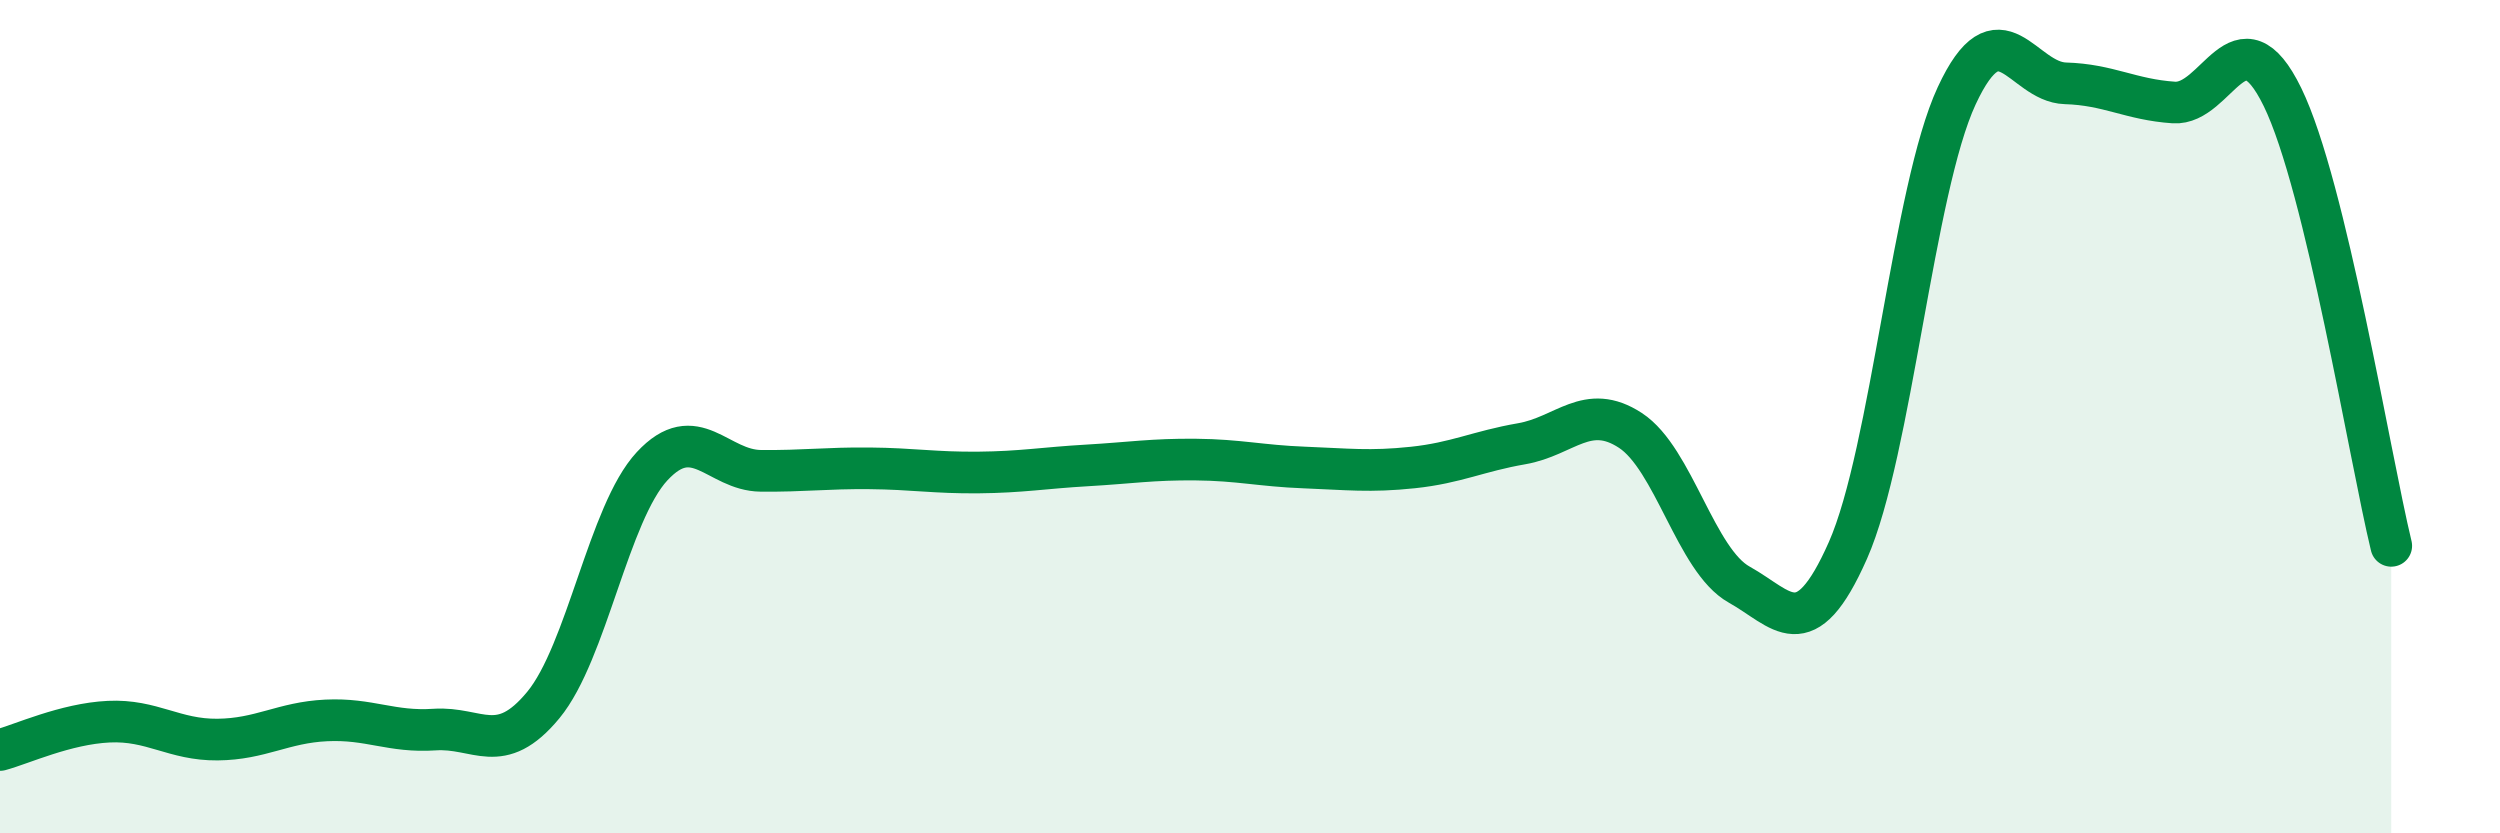 
    <svg width="60" height="20" viewBox="0 0 60 20" xmlns="http://www.w3.org/2000/svg">
      <path
        d="M 0,18 C 0.52,17.86 1.57,17.37 2.61,17.32 C 3.65,17.27 4.18,17.76 5.22,17.75 C 6.26,17.74 6.79,17.34 7.83,17.29 C 8.87,17.24 9.39,17.58 10.43,17.51 C 11.47,17.44 12,18.18 13.04,16.92 C 14.08,15.66 14.61,12.31 15.65,11.19 C 16.69,10.07 17.22,11.29 18.26,11.3 C 19.3,11.31 19.83,11.23 20.87,11.24 C 21.91,11.25 22.44,11.35 23.48,11.34 C 24.52,11.33 25.05,11.23 26.09,11.17 C 27.13,11.11 27.66,11.02 28.7,11.03 C 29.74,11.04 30.26,11.18 31.3,11.22 C 32.34,11.26 32.87,11.33 33.91,11.22 C 34.95,11.11 35.48,10.83 36.52,10.65 C 37.56,10.47 38.09,9.65 39.13,10.33 C 40.17,11.01 40.7,13.45 41.74,14.03 C 42.78,14.61 43.31,15.56 44.35,13.21 C 45.39,10.86 45.92,4.54 46.96,2.3 C 48,0.06 48.53,1.97 49.57,2 C 50.61,2.03 51.13,2.39 52.17,2.46 C 53.21,2.53 53.74,0.2 54.78,2.33 C 55.82,4.46 56.87,10.95 57.39,13.1L57.39 20L0 20Z"
        fill="#008740"
        opacity="0.1"
        stroke-linecap="round"
        stroke-linejoin="round"
      />
      <path
        d="M 0,18 C 0.52,17.86 1.57,17.37 2.61,17.32 C 3.65,17.27 4.18,17.76 5.22,17.75 C 6.26,17.74 6.79,17.34 7.83,17.29 C 8.87,17.24 9.39,17.58 10.43,17.51 C 11.47,17.44 12,18.18 13.04,16.92 C 14.08,15.66 14.61,12.31 15.65,11.19 C 16.69,10.07 17.22,11.29 18.26,11.3 C 19.3,11.31 19.83,11.23 20.87,11.24 C 21.91,11.25 22.44,11.35 23.48,11.34 C 24.52,11.33 25.05,11.23 26.09,11.17 C 27.13,11.11 27.66,11.02 28.7,11.03 C 29.74,11.04 30.26,11.18 31.3,11.22 C 32.34,11.26 32.87,11.33 33.91,11.22 C 34.95,11.11 35.48,10.83 36.52,10.65 C 37.56,10.47 38.09,9.65 39.13,10.33 C 40.17,11.01 40.7,13.45 41.74,14.03 C 42.78,14.61 43.31,15.56 44.35,13.21 C 45.39,10.86 45.92,4.54 46.96,2.3 C 48,0.06 48.53,1.97 49.57,2 C 50.61,2.03 51.13,2.39 52.17,2.46 C 53.21,2.53 53.74,0.2 54.78,2.33 C 55.82,4.46 56.87,10.95 57.39,13.1"
        stroke="#008740"
        stroke-width="1"
        fill="none"
        stroke-linecap="round"
        stroke-linejoin="round"
      />
    </svg>
  